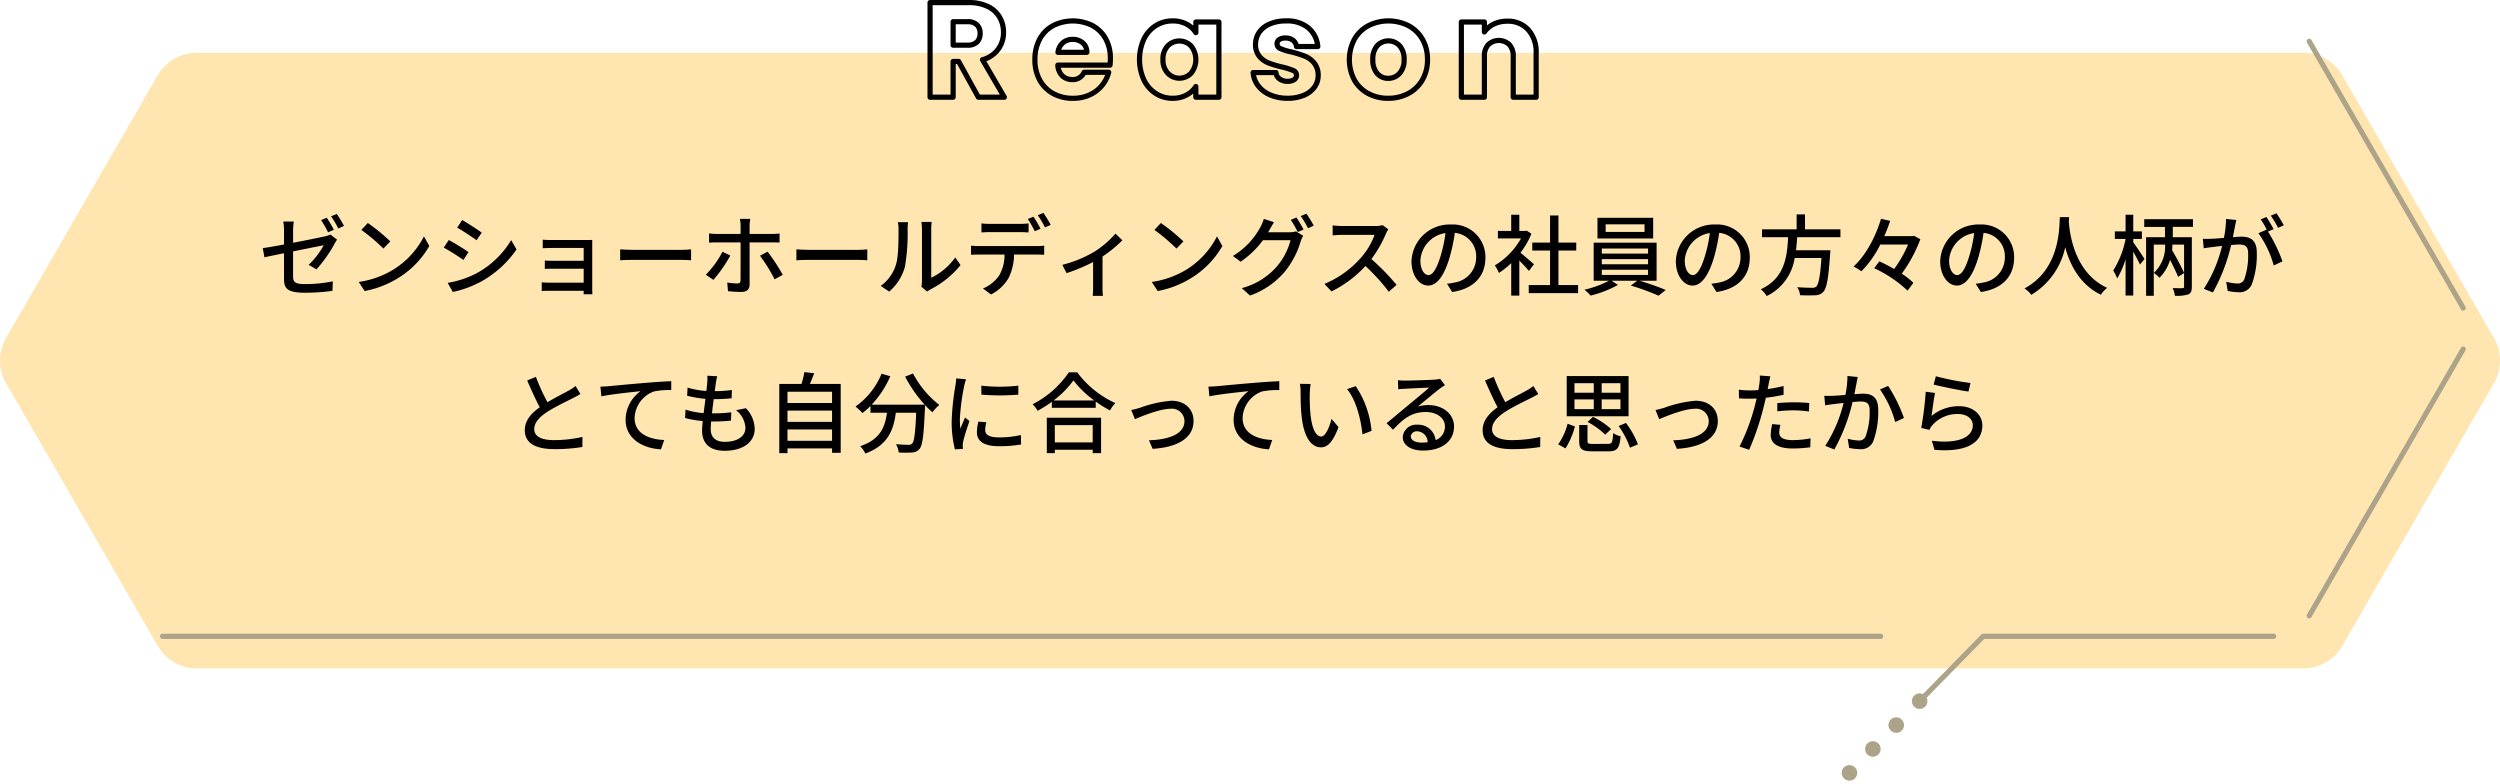 <svg xmlns="http://www.w3.org/2000/svg" width="482.308" height="151.247" viewBox="0 0 482.308 151.247">
  <g id="グループ_169" data-name="グループ 169" transform="translate(-2400 -8766.286)">
    <path id="パス_206" data-name="パス 206" d="M608.533,350.231a8.785,8.785,0,0,1-6.859-3.96l-29.708-51.456a8.788,8.788,0,0,1,0-7.92l29.708-51.456a8.785,8.785,0,0,1,6.859-3.96h407.288a8.785,8.785,0,0,1,6.859,3.96l29.708,51.456a8.788,8.788,0,0,1,0,7.92l-29.708,51.456a8.785,8.785,0,0,1-6.859,3.96Z" transform="translate(1828.977 8545)" fill="#ffe5b0"/>
    <line id="線_18" data-name="線 18" x1="331.475" transform="translate(2431.356 8889.048)" fill="none" stroke="#ada389" stroke-linecap="round" stroke-linejoin="round" stroke-width="1"/>
    <line id="線_19" data-name="線 19" x1="13.567" y2="13.857" transform="translate(2756.779 8901.555)" fill="none" stroke="#ada389" stroke-linecap="round" stroke-linejoin="round" stroke-width="3" stroke-dasharray="0 6.453"/>
    <path id="パス_207" data-name="パス 207" d="M1009.638,344.048H953.583l-12.243,12.507" transform="translate(1829.005 8545)" fill="none" stroke="#ada389" stroke-linecap="round" stroke-linejoin="round" stroke-width="1"/>
    <line id="線_20" data-name="線 20" x1="29.708" y2="51.455" transform="translate(2845.502 8833.632)" fill="none" stroke="#ada389" stroke-linecap="round" stroke-linejoin="round" stroke-width="1"/>
    <line id="線_21" data-name="線 21" x2="29.708" y2="51.455" transform="translate(2845.502 8774.256)" fill="none" stroke="#ada389" stroke-linecap="round" stroke-linejoin="round" stroke-width="1"/>
    <path id="パス_208" data-name="パス 208" d="M625.784,270.142c-1.632.323-3.076.628-3.773.782l-.323-1.769c.782-.1,2.345-.373,4.1-.7v-2.7a11.729,11.729,0,0,0-.135-1.734h2.022a11.729,11.729,0,0,0-.136,1.734v2.363c2.72-.51,5.423-1.071,6.171-1.241a4.944,4.944,0,0,0,1.036-.34l1.275.986a5.982,5.982,0,0,0-.476.782,25.863,25.863,0,0,1-3.5,4.946l-1.5-.867a15.7,15.7,0,0,0,2.907-3.79c-.408.085-3.162.629-5.916,1.19v4.81c0,1.122.374,1.5,2.329,1.5a26.794,26.794,0,0,0,5.337-.527l-.068,1.836a39.236,39.236,0,0,1-5.3.357c-3.485,0-4.046-.867-4.046-2.686Zm9.621-4.522-1.122.476a20.278,20.278,0,0,0-1.342-2.346l1.087-.459a24.442,24.442,0,0,1,1.377,2.329m1.955-.748-1.1.493a16.968,16.968,0,0,0-1.395-2.346l1.1-.459a22.559,22.559,0,0,1,1.394,2.312" transform="translate(1829.005 8545)"/>
    <path id="パス_209" data-name="パス 209" d="M646.881,273.3a16.189,16.189,0,0,0,5.9-6.407l1.036,1.852a17.351,17.351,0,0,1-5.966,6.153,18.765,18.765,0,0,1-6.51,2.534l-1.139-1.752a17.648,17.648,0,0,0,6.68-2.38m-.578-5.439-1.343,1.378a36.763,36.763,0,0,0-4.249-3.6l1.24-1.327a35.763,35.763,0,0,1,4.352,3.553" transform="translate(1829.005 8545)"/>
    <path id="パス_210" data-name="パス 210" d="M661.382,269.921l-.986,1.513a42.534,42.534,0,0,0-3.79-2.38l.969-1.462c1.071.561,3.008,1.768,3.807,2.329m1.717,3.994a17.483,17.483,0,0,0,6.511-6.306l1.036,1.8A20.221,20.221,0,0,1,664,275.5a19.9,19.9,0,0,1-5.643,2.108l-1-1.751a18.663,18.663,0,0,0,5.745-1.938m.833-7.751-1,1.462c-.867-.629-2.685-1.836-3.739-2.431l.969-1.462c1.053.6,2.974,1.853,3.773,2.431" transform="translate(1829.005 8545)"/>
    <path id="パス_211" data-name="パス 211" d="M677.6,267.592h6.51c.391,0,.918-.017,1.157-.017-.018.2-.018.646-.018.986v8.482c0,.272.018.748.034,1.02h-1.7c.017-.153.017-.408.017-.68h-6.663c-.51,0-1.139.034-1.428.051v-1.683a13.7,13.7,0,0,0,1.428.068H683.6v-2.685h-5.813c-.612,0-1.309,0-1.683.033v-1.614c.391.017,1.071.05,1.666.05h5.83v-2.481h-6c-.527,0-1.547.034-1.9.051v-1.649c.391.051,1.377.068,1.9.068" transform="translate(1829.005 8545)"/>
    <path id="パス_212" data-name="パス 212" d="M693.172,269.495h9.247c.816,0,1.479-.068,1.9-.1V271.5c-.374-.017-1.156-.085-1.9-.085h-9.247c-.935,0-1.955.034-2.533.085v-2.108c.562.034,1.615.1,2.533.1" transform="translate(1829.005 8545)"/>
    <path id="パス_213" data-name="パス 213" d="M708.626,275.275l-1.462-.986a18.077,18.077,0,0,0,3.213-4.437l1.512.731a26.241,26.241,0,0,1-3.263,4.692m6.986-10.42v1.564h4.266a15.044,15.044,0,0,0,1.513-.085v1.751c-.492-.034-1.071-.034-1.495-.034h-4.284v8.091c0,.935-.493,1.462-1.6,1.462a25.419,25.419,0,0,1-2.567-.136l-.153-1.683a11.606,11.606,0,0,0,1.938.187c.442,0,.629-.17.629-.629.017-.8.017-6.409.017-7.224v-.068h-4.539c-.526,0-1.07.016-1.546.051v-1.785a11.171,11.171,0,0,0,1.529.1h4.556v-1.581a7.41,7.41,0,0,0-.136-1.326h2.006a9.138,9.138,0,0,0-.136,1.343M722,274.306l-1.563.867a30.882,30.882,0,0,0-2.822-4.539l1.462-.8a35.364,35.364,0,0,1,2.923,4.47" transform="translate(1829.005 8545)"/>
    <path id="パス_214" data-name="パス 214" d="M727.172,269.495h9.247c.816,0,1.479-.068,1.9-.1V271.5c-.374-.017-1.156-.085-1.9-.085h-9.247c-.935,0-1.955.034-2.533.085v-2.108c.562.034,1.615.1,2.533.1" transform="translate(1829.005 8545)"/>
    <path id="パス_215" data-name="パス 215" d="M743.849,272.317c.494-1.513.494-4.827.494-6.782a5.294,5.294,0,0,0-.137-1.377h1.972a12.738,12.738,0,0,0-.085,1.36,37.311,37.311,0,0,1-.526,7.258,9.558,9.558,0,0,1-3.026,4.76l-1.632-1.088a7.862,7.862,0,0,0,2.94-4.131m5.015,3.213V265.467a12.461,12.461,0,0,0-.1-1.36h1.972a10.232,10.232,0,0,0-.085,1.36v9.4a11.95,11.95,0,0,0,4.623-3.91l1.037,1.462a17.884,17.884,0,0,1-5.8,4.692,5.28,5.28,0,0,0-.646.425l-1.122-.935a4.9,4.9,0,0,0,.119-1.071" transform="translate(1829.005 8545)"/>
    <path id="パス_216" data-name="パス 216" d="M759.88,268.764h11.134a10.677,10.677,0,0,0,1.428-.085v1.751c-.408-.017-.986-.034-1.428-.034h-4.385a10.449,10.449,0,0,1-1.054,4.522,8.3,8.3,0,0,1-3.383,3.178l-1.564-1.155a7.079,7.079,0,0,0,3.145-2.533,7.858,7.858,0,0,0,1.02-4.012H759.88c-.51,0-1.071.017-1.547.051v-1.768a14.89,14.89,0,0,0,1.547.085m2.108-4.283h5.745a14.232,14.232,0,0,0,1.7-.1v1.751c-.544-.034-1.156-.068-1.7-.068h-5.728c-.578,0-1.207.034-1.666.068v-1.751a12.821,12.821,0,0,0,1.649.1m9.757.935-1.122.476a20.289,20.289,0,0,0-1.343-2.346l1.088-.459a24.618,24.618,0,0,1,1.377,2.329m1.955-.748-1.105.493a17.058,17.058,0,0,0-1.394-2.346l1.088-.459a21.675,21.675,0,0,1,1.411,2.312" transform="translate(1829.005 8545)"/>
    <path id="パス_217" data-name="パス 217" d="M782.065,269.886a18.241,18.241,0,0,0,4.13-3.536l1.327,1.292a23.806,23.806,0,0,1-3.825,3.128v5.966a10.839,10.839,0,0,0,.085,1.632H781.81c.034-.289.068-1.088.068-1.632v-4.895a34.726,34.726,0,0,1-5.117,2.142l-.816-1.6a23.465,23.465,0,0,0,6.12-2.5" transform="translate(1829.005 8545)"/>
    <path id="パス_218" data-name="パス 218" d="M799.881,273.3a16.189,16.189,0,0,0,5.9-6.407l1.036,1.852a17.351,17.351,0,0,1-5.966,6.153,18.765,18.765,0,0,1-6.51,2.534l-1.139-1.752a17.648,17.648,0,0,0,6.68-2.38m-.578-5.439-1.343,1.378a36.763,36.763,0,0,0-4.249-3.6l1.24-1.327a35.763,35.763,0,0,1,4.352,3.553" transform="translate(1829.005 8545)"/>
    <path id="パス_219" data-name="パス 219" d="M815.9,265.654c-.085.153-.153.289-.255.442h4.1a4.538,4.538,0,0,0,1.275-.17l1.394.85a5.812,5.812,0,0,0-.476,1.037,16.823,16.823,0,0,1-2.992,5.779,15.445,15.445,0,0,1-6.8,4.709l-1.581-1.428a13.606,13.606,0,0,0,6.817-4.233,12.752,12.752,0,0,0,2.583-5.014h-5.32a17.61,17.61,0,0,1-4.3,4.147l-1.495-1.105a14.542,14.542,0,0,0,5.337-5.626,7.961,7.961,0,0,0,.629-1.53l1.972.646c-.34.51-.7,1.156-.884,1.5m6.578-.085-1.122.476a20.3,20.3,0,0,0-1.343-2.346l1.088-.459a24.645,24.645,0,0,1,1.377,2.329m1.955-.748-1.1.493a17.062,17.062,0,0,0-1.394-2.346l1.088-.459a20.093,20.093,0,0,1,1.411,2.312" transform="translate(1829.005 8545)"/>
    <path id="パス_220" data-name="パス 220" d="M838.352,266.419a23.236,23.236,0,0,1-2.788,4.844,45.19,45.19,0,0,1,4.862,4.981l-1.5,1.326a38.155,38.155,0,0,0-4.505-4.964,22.325,22.325,0,0,1-6.544,4.9l-1.377-1.445a19.09,19.09,0,0,0,6.986-4.981,13.972,13.972,0,0,0,2.7-4.487h-6.238c-.663,0-1.581.085-1.853.1V264.77a18.181,18.181,0,0,0,1.853.119h6.306a5.156,5.156,0,0,0,1.479-.17l1.1.816a5.873,5.873,0,0,0-.493.884" transform="translate(1829.005 8545)"/>
    <path id="パス_221" data-name="パス 221" d="M851.153,277.621l-1-1.6a10.513,10.513,0,0,0,1.513-.238,4.89,4.89,0,0,0,4.113-4.828,4.519,4.519,0,0,0-4.113-4.742,33.846,33.846,0,0,1-1.02,4.776c-1.02,3.468-2.431,5.389-4.114,5.389s-3.229-1.87-3.229-4.709a7.368,7.368,0,0,1,7.6-7.071,6.292,6.292,0,0,1,6.663,6.408c0,3.57-2.278,6.018-6.408,6.613m-4.573-3.264c.765,0,1.564-1.1,2.346-3.723a27.036,27.036,0,0,0,.935-4.385,5.681,5.681,0,0,0-4.844,5.252c0,1.955.832,2.856,1.563,2.856" transform="translate(1829.005 8545)"/>
    <path id="パス_222" data-name="パス 222" d="M865.96,273.558c-.391-.493-1.156-1.309-1.853-2.005v6.765h-1.564v-6.272a15.03,15.03,0,0,1-2.38,1.9,7.517,7.517,0,0,0-.781-1.462,14.013,14.013,0,0,0,5.048-5.2h-4.454v-1.445h2.567v-3.127h1.564v3.127h1.173l.272-.051.884.6a15.746,15.746,0,0,1-2.108,3.655c.8.646,2.21,1.87,2.6,2.227Zm9.485,2.72v1.564h-9.52v-1.564h4.114v-6.663h-3.433v-1.53h3.433V262.85h1.615v5.235h3.434v1.53h-3.434v6.663Z" transform="translate(1829.005 8545)"/>
    <path id="パス_223" data-name="パス 223" d="M887.295,275.445a50.74,50.74,0,0,1,5.065,1.785l-1.394,1.1a45.348,45.348,0,0,0-5.354-1.954l1.258-.935h-4.964l1.224.816a21.362,21.362,0,0,1-5.27,2.056,9.51,9.51,0,0,0-1.189-1.138,19.9,19.9,0,0,0,4.759-1.734h-2.974V268.1h12.136v7.343Zm2.634-8.159H879.186v-3.978h10.743Zm-9.909,2.923h8.924v-.969H880.02Zm0,2.057h8.924v-.986H880.02Zm0,2.057h8.924v-1H880.02Zm8.244-9.757h-7.5v1.462h7.5Z" transform="translate(1829.005 8545)"/>
    <path id="パス_224" data-name="パス 224" d="M902.153,277.621l-1-1.6a10.513,10.513,0,0,0,1.513-.238,4.89,4.89,0,0,0,4.113-4.828,4.519,4.519,0,0,0-4.113-4.742,33.846,33.846,0,0,1-1.02,4.776c-1.02,3.468-2.431,5.389-4.114,5.389s-3.229-1.87-3.229-4.709a7.368,7.368,0,0,1,7.6-7.071,6.292,6.292,0,0,1,6.663,6.408c0,3.57-2.278,6.018-6.408,6.613m-4.573-3.264c.765,0,1.564-1.1,2.346-3.723a27.036,27.036,0,0,0,.935-4.385,5.681,5.681,0,0,0-4.844,5.252c0,1.955.832,2.856,1.563,2.856" transform="translate(1829.005 8545)"/>
    <path id="パス_225" data-name="パス 225" d="M917.708,267.048c-.051.833-.119,1.683-.221,2.516h6.629s-.017.493-.051.731c-.306,4.725-.663,6.612-1.326,7.309a2.112,2.112,0,0,1-1.6.646,27.321,27.321,0,0,1-2.873-.017,3.268,3.268,0,0,0-.544-1.547c1.173.1,2.363.119,2.838.119a1.113,1.113,0,0,0,.816-.221c.459-.391.783-1.989,1.02-5.525h-5.167a9.767,9.767,0,0,1-5.4,7.344,4.623,4.623,0,0,0-1.14-1.309c4.624-2.125,5.083-6.272,5.27-10.046h-5.031v-1.513h6.68v-2.89h1.615v2.89h6.833v1.513Z" transform="translate(1829.005 8545)"/>
    <path id="パス_226" data-name="パス 226" d="M941.473,267.438a27.5,27.5,0,0,1-3.586,6.646,13.988,13.988,0,0,1,2.243,1.768l-1.122,1.513a23.76,23.76,0,0,0-6.442-4.334l1-1.326a30.672,30.672,0,0,1,2.856,1.479,23.462,23.462,0,0,0,2.685-4.726h-5.354a19.711,19.711,0,0,1-3.655,5.167,10.139,10.139,0,0,0-1.513-.917c2.533-2.3,4.386-6.1,5.3-9.214l1.768.408c-.323.952-.7,1.955-1.139,2.941h5.439l.306-.068Z" transform="translate(1829.005 8545)"/>
    <path id="パス_227" data-name="パス 227" d="M953.153,277.621l-1-1.6a10.513,10.513,0,0,0,1.513-.238,4.89,4.89,0,0,0,4.113-4.828,4.519,4.519,0,0,0-4.113-4.742,33.846,33.846,0,0,1-1.02,4.776c-1.02,3.468-2.431,5.389-4.114,5.389s-3.229-1.87-3.229-4.709a7.368,7.368,0,0,1,7.6-7.071,6.292,6.292,0,0,1,6.663,6.408c0,3.57-2.278,6.018-6.408,6.613m-4.573-3.264c.765,0,1.564-1.1,2.346-3.723a27.036,27.036,0,0,0,.935-4.385,5.681,5.681,0,0,0-4.844,5.252c0,1.955.832,2.856,1.563,2.856" transform="translate(1829.005 8545)"/>
    <path id="パス_228" data-name="パス 228" d="M970.17,263.172c-.017.238-.017.527-.051.833.153,2.261,1.037,9.893,7.394,12.817a5.121,5.121,0,0,0-1.207,1.326c-4.114-1.989-6-5.882-6.884-9.163a14.113,14.113,0,0,1-6.544,9.18,5.428,5.428,0,0,0-1.309-1.241c6.8-3.621,6.7-11.508,6.816-13.752Z" transform="translate(1829.005 8545)"/>
    <path id="パス_229" data-name="パス 229" d="M982.547,268.051c.527.68,1.87,2.7,2.176,3.2l-.885,1.071c-.237-.578-.8-1.6-1.291-2.5V278.3h-1.479v-7.02A16.129,16.129,0,0,1,979.453,275a11.677,11.677,0,0,0-.765-1.53,17.781,17.781,0,0,0,2.38-6.051v-.034h-2.074v-1.462h2.074v-3.212h1.479v3.212h1.665v1.462h-1.665Zm7.632-2.992v1.989h3.672v9.536c0,.816-.153,1.258-.68,1.5a7.2,7.2,0,0,1-2.584.255,6.06,6.06,0,0,0-.425-1.479c.8.034,1.632.034,1.87.017.238,0,.323-.068.323-.306v-2.6l-1.156.714c-.34-.85-.935-2.074-1.547-3.263a8.191,8.191,0,0,1-2.04,3.45,6.5,6.5,0,0,0-1.088-.935A7,7,0,0,0,988.7,268.8v-.323h-2.193v9.876h-1.479v-11.3h3.638v-1.989h-3.995V263.58h9.4v1.479Zm2.176,3.417h-2.261v.34c0,.17-.017.425-.051.748a47.252,47.252,0,0,1,2.312,4.368Z" transform="translate(1829.005 8545)"/>
    <path id="パス_230" data-name="パス 230" d="M1002.181,264.906c-.1.527-.255,1.343-.408,2.142.7-.068,1.326-.1,1.717-.1,1.631,0,2.889.663,2.889,3.042a16.481,16.481,0,0,1-.968,6.171,2.541,2.541,0,0,1-2.618,1.5,9.4,9.4,0,0,1-2.023-.255l-.289-1.768a8.977,8.977,0,0,0,2.091.34,1.366,1.366,0,0,0,1.394-.8,14.035,14.035,0,0,0,.748-5c0-1.462-.663-1.716-1.734-1.716-.357,0-.918.034-1.547.1a35.5,35.5,0,0,1-3.519,9.145l-1.751-.7a26.521,26.521,0,0,0,3.519-8.278c-.765.084-1.462.169-1.853.22-.425.052-1.224.154-1.683.239l-.17-1.836c.561.034,1.071.017,1.649,0,.544-.017,1.462-.085,2.414-.17a19.085,19.085,0,0,0,.408-3.655l1.989.2c-.085.357-.17.8-.255,1.173m7.445.6-1.088.459a29.735,29.735,0,0,1,2.8,5.745l-1.683.8a19.612,19.612,0,0,0-2.958-6.221l1.581-.7c.017.034.051.068.068.1a15.4,15.4,0,0,0-1.207-2.074l1.105-.459a24.9,24.9,0,0,1,1.377,2.346m1.972-.748-1.105.493a17.156,17.156,0,0,0-1.411-2.346l1.105-.459a26.375,26.375,0,0,1,1.411,2.312" transform="translate(1829.005 8545)"/>
    <path id="パス_362" data-name="パス 362" d="M759.74,240.038l-3.8-6.89h-1.066v6.89h-4.446V221.786h7.462a8.212,8.212,0,0,1,3.679.754,5.2,5.2,0,0,1,2.275,2.067,5.773,5.773,0,0,1,.754,2.925,5.437,5.437,0,0,1-1.027,3.25,5.535,5.535,0,0,1-3.029,2.028l4.212,7.228ZM754.878,230h2.756a2.524,2.524,0,0,0,1.833-.6,2.259,2.259,0,0,0,.611-1.69,2.189,2.189,0,0,0-.611-1.638,2.524,2.524,0,0,0-1.833-.6h-2.756Z" transform="translate(1829.005 8545)" fill="none" stroke="#000" stroke-linecap="round" stroke-linejoin="round" stroke-width="1"/>
    <path id="パス_363" data-name="パス 363" d="M785.141,233.85H775.079a3.023,3.023,0,0,0,.871,2.067,2.658,2.658,0,0,0,1.885.715,2.337,2.337,0,0,0,2.314-1.4h4.732a6.491,6.491,0,0,1-1.313,2.574,6.572,6.572,0,0,1-2.379,1.794,7.651,7.651,0,0,1-3.2.65,7.775,7.775,0,0,1-3.8-.91,6.475,6.475,0,0,1-2.6-2.6,8.028,8.028,0,0,1-.936-3.952,8.123,8.123,0,0,1,.923-3.952,6.389,6.389,0,0,1,2.587-2.6,8.426,8.426,0,0,1,7.566-.026,6.349,6.349,0,0,1,2.561,2.522,7.659,7.659,0,0,1,.923,3.822A11.341,11.341,0,0,1,785.141,233.85Zm-4.472-2.47a2.287,2.287,0,0,0-.78-1.82,2.869,2.869,0,0,0-1.95-.676,2.816,2.816,0,0,0-1.885.65,2.887,2.887,0,0,0-.949,1.846Z" transform="translate(1829.005 8545)" fill="none" stroke="#000" stroke-linecap="round" stroke-linejoin="round" stroke-width="1"/>
    <path id="パス_364" data-name="パス 364" d="M791.68,228.832a6.3,6.3,0,0,1,2.3-2.6,6,6,0,0,1,3.25-.91,5.587,5.587,0,0,1,2.691.624,4.6,4.6,0,0,1,1.781,1.638V225.53h4.446v14.508H801.7v-2.054a4.809,4.809,0,0,1-1.807,1.638,5.587,5.587,0,0,1-2.691.624,5.9,5.9,0,0,1-3.224-.923,6.373,6.373,0,0,1-2.3-2.626,9.573,9.573,0,0,1,0-7.865Zm9.1,1.326a3.125,3.125,0,0,0-4.5-.013,3.587,3.587,0,0,0-.923,2.613,3.68,3.68,0,0,0,.923,2.639,3.1,3.1,0,0,0,4.5.013,4.2,4.2,0,0,0,0-5.252Z" transform="translate(1829.005 8545)" fill="none" stroke="#000" stroke-linecap="round" stroke-linejoin="round" stroke-width="1"/>
    <path id="パス_365" data-name="パス 365" d="M816.055,239.6a5.769,5.769,0,0,1-2.34-1.781,4.682,4.682,0,0,1-.962-2.535h4.394a1.689,1.689,0,0,0,.7,1.222,2.483,2.483,0,0,0,1.534.468,2.188,2.188,0,0,0,1.287-.325,1,1,0,0,0,.455-.845.975.975,0,0,0-.65-.923,13.245,13.245,0,0,0-2.106-.663,19.758,19.758,0,0,1-2.6-.767,4.49,4.49,0,0,1-1.794-1.274,3.471,3.471,0,0,1-.754-2.353,4,4,0,0,1,.689-2.275,4.635,4.635,0,0,1,2.028-1.625,7.757,7.757,0,0,1,3.185-.6,6.387,6.387,0,0,1,4.3,1.352,5.262,5.262,0,0,1,1.807,3.588h-4.108a1.776,1.776,0,0,0-.663-1.2,2.3,2.3,0,0,0-1.469-.442,2.033,2.033,0,0,0-1.2.3.952.952,0,0,0-.416.819,1,1,0,0,0,.663.936,10.619,10.619,0,0,0,2.067.624,22.527,22.527,0,0,1,2.626.819,4.538,4.538,0,0,1,1.781,1.3,3.684,3.684,0,0,1,.793,2.4,3.815,3.815,0,0,1-.715,2.275,4.735,4.735,0,0,1-2.054,1.573,7.861,7.861,0,0,1-3.107.572A8.342,8.342,0,0,1,816.055,239.6Z" transform="translate(1829.005 8545)" fill="none" stroke="#000" stroke-linecap="round" stroke-linejoin="round" stroke-width="1"/>
    <path id="パス_366" data-name="パス 366" d="M834.97,239.336a6.659,6.659,0,0,1-2.678-2.6,8.421,8.421,0,0,1,.013-7.891,6.7,6.7,0,0,1,2.7-2.613,8.591,8.591,0,0,1,7.7,0,6.71,6.71,0,0,1,2.7,2.613,7.711,7.711,0,0,1,.988,3.939,7.63,7.63,0,0,1-1,3.939,6.781,6.781,0,0,1-2.73,2.613,8.159,8.159,0,0,1-3.861.91A8,8,0,0,1,834.97,239.336Zm6.006-3.874a3.719,3.719,0,0,0,.9-2.678,3.792,3.792,0,0,0-.871-2.678,2.955,2.955,0,0,0-4.3-.013,3.815,3.815,0,0,0-.858,2.691,3.86,3.86,0,0,0,.845,2.678,2.734,2.734,0,0,0,2.119.936A2.9,2.9,0,0,0,840.976,235.462Z" transform="translate(1829.005 8545)" fill="none" stroke="#000" stroke-linecap="round" stroke-linejoin="round" stroke-width="1"/>
    <path id="パス_367" data-name="パス 367" d="M865.832,227.025a6.44,6.44,0,0,1,1.521,4.537v8.476h-4.42V232.16a3.181,3.181,0,0,0-.754-2.262,2.954,2.954,0,0,0-4.056,0,3.181,3.181,0,0,0-.754,2.262v7.878h-4.446V225.53h4.446v1.924a4.689,4.689,0,0,1,1.82-1.521,5.783,5.783,0,0,1,2.574-.559A5.265,5.265,0,0,1,865.832,227.025Z" transform="translate(1829.005 8545)" fill="none" stroke="#000" stroke-linecap="round" stroke-linejoin="round" stroke-width="1"/>
    <path id="パス_2202" data-name="パス 2202" d="M5.389-13.362l-1.683.7c.8,1.819,1.649,3.74,2.431,5.168C4.4-6.273,3.247-4.879,3.247-3.077c0,2.72,2.414,3.655,5.7,3.655A32.455,32.455,0,0,0,14.348.17l.017-1.938a25.326,25.326,0,0,1-5.491.612c-2.533,0-3.808-.782-3.808-2.108,0-1.241.952-2.312,2.448-3.3,1.615-1.054,3.876-2.108,5-2.686.544-.272,1.02-.527,1.462-.8l-.935-1.547a9.426,9.426,0,0,1-1.36.9C10.8-10.2,9.112-9.367,7.616-8.466A39.72,39.72,0,0,1,5.389-13.362Zm12.444,1.887L18.02-9.6c1.887-.408,5.848-.816,7.565-1a6.845,6.845,0,0,0-2.89,5.525c0,3.757,3.485,5.542,6.817,5.695l.629-1.8c-2.822-.119-5.712-1.156-5.712-4.25A5.636,5.636,0,0,1,28.2-10.557a15.164,15.164,0,0,1,3.3-.255v-1.717c-1.173.051-2.873.153-4.692.306-3.128.255-6.154.544-7.4.663C19.091-11.526,18.5-11.492,17.833-11.475Zm22.525-2.006-1.9-.1a7.2,7.2,0,0,1-.017,1.343c-.034.442-.085.986-.17,1.6a16.542,16.542,0,0,1-3.621-.646l-.085,1.564a21.586,21.586,0,0,0,3.536.6c-.119.9-.238,1.853-.357,2.754a14.378,14.378,0,0,1-3.485-.68L34.17-5.423a18.587,18.587,0,0,0,3.4.578c-.068.765-.119,1.411-.119,1.853C37.451-.17,39.338.9,41.8.9c3.519,0,5.8-1.666,5.8-4.216a5.927,5.927,0,0,0-1.7-4l-1.887.391a4.662,4.662,0,0,1,1.8,3.4c0,1.6-1.5,2.7-3.978,2.7-1.819,0-2.72-.9-2.72-2.448,0-.357.034-.884.085-1.479h.646c1.1,0,2.142-.068,3.179-.17l.051-1.6a27.149,27.149,0,0,1-3.485.2h-.238c.1-.884.221-1.853.34-2.737h.034a32.7,32.7,0,0,0,3.417-.17l.051-1.6a22.713,22.713,0,0,1-3.3.221c.085-.646.153-1.173.2-1.547C40.171-12.546,40.239-12.954,40.358-13.481ZM53.924-1.02V-3.213h8.6V-1.02Zm8.6-5.831v2.176h-8.6V-6.851Zm0-3.638v2.176h-8.6v-2.176ZM58.242-12c.289-.612.561-1.343.833-2.057l-1.887-.221A18.48,18.48,0,0,1,56.627-12H52.343V1.36h1.581V.442h8.6v.85h1.666V-12ZM76.619-13.4A26.115,26.115,0,0,0,80.393-7.99H70.159a19.1,19.1,0,0,0,3.6-5.491l-1.683-.493a14.427,14.427,0,0,1-5.032,6.341,11.857,11.857,0,0,1,1.343,1.258,14.487,14.487,0,0,0,1.547-1.377v1.309h3.179c-.357,2.686-1.258,5.168-5.168,6.46a4.99,4.99,0,0,1,1,1.411c4.369-1.6,5.457-4.573,5.882-7.871h3.927C78.591-2.5,78.37-.9,77.979-.493a.911.911,0,0,1-.731.238c-.391,0-1.36-.017-2.4-.119a3.626,3.626,0,0,1,.527,1.6,19.164,19.164,0,0,0,2.635,0,1.833,1.833,0,0,0,1.394-.7c.578-.663.816-2.635,1.037-7.786.017-.153.017-.51.017-.663a15.527,15.527,0,0,0,1.428,1.394,8.7,8.7,0,0,1,1.326-1.411,18.823,18.823,0,0,1-5.066-6.069Zm14.7,1.734.017,1.734a43.327,43.327,0,0,0,7.123,0v-1.734A31.328,31.328,0,0,1,91.324-11.662Zm.969,7.072-1.53-.136a8.61,8.61,0,0,0-.289,2.091C90.474-.986,91.8.017,94.69.017a23.324,23.324,0,0,0,4.3-.34l-.034-1.819a18.255,18.255,0,0,1-4.233.459c-2.057,0-2.652-.629-2.652-1.394A5.906,5.906,0,0,1,92.293-4.59Zm-3.927-8.3-1.887-.17a12.357,12.357,0,0,1-.153,1.411A49.059,49.059,0,0,0,85.6-4.862,21.6,21.6,0,0,0,86.224.629l1.547-.1c-.017-.2-.034-.459-.034-.629a3.323,3.323,0,0,1,.085-.782c.17-.85.765-2.669,1.207-3.961l-.85-.68c-.272.629-.612,1.462-.9,2.159a16.774,16.774,0,0,1-.1-1.819,40.769,40.769,0,0,1,.833-6.409A12.191,12.191,0,0,1,88.366-12.886Zm24.446,8.84V-.714H105.5V-4.046ZM103.955,1.36H105.5V.7h7.31V1.36h1.615V-5.474H103.955Zm1.309-10.166a18.184,18.184,0,0,0,3.825-3.876A19.459,19.459,0,0,0,113.1-8.806Zm2.941-5.423a18.835,18.835,0,0,1-6.987,6.154,6.076,6.076,0,0,1,.969,1.258,23.159,23.159,0,0,0,2.737-1.734v1.156h8.466V-8.6a22.143,22.143,0,0,0,2.754,1.717A7.017,7.017,0,0,1,117.181-8.3a18.854,18.854,0,0,1-7.361-5.933ZM120.241-6.97l.714,1.768c1.241-.527,4.811-2.006,6.868-2.006a2.419,2.419,0,0,1,2.686,2.363c0,2.567-3.077,3.6-6.851,3.723l.714,1.649c4.93-.306,7.888-2.159,7.888-5.355,0-2.431-1.768-3.927-4.3-3.927a23.038,23.038,0,0,0-6.035,1.36C121.4-7.242,120.734-7.055,120.241-6.97Zm14.892-4.505.187,1.87c1.887-.408,5.848-.816,7.565-1a6.845,6.845,0,0,0-2.89,5.525c0,3.757,3.485,5.542,6.817,5.695l.629-1.8c-2.822-.119-5.712-1.156-5.712-4.25a5.636,5.636,0,0,1,3.774-5.117,15.164,15.164,0,0,1,3.3-.255v-1.717c-1.173.051-2.873.153-4.692.306-3.128.255-6.154.544-7.4.663C136.391-11.526,135.8-11.492,135.133-11.475Zm19.72-.51-2.074-.034a8.7,8.7,0,0,1,.136,1.6c0,1.02.017,3.06.187,4.556.459,4.471,2.04,6.1,3.757,6.1,1.241,0,2.295-1,3.366-3.91l-1.343-1.581c-.391,1.547-1.139,3.4-1.989,3.4-1.139,0-1.836-1.8-2.091-4.471a38.066,38.066,0,0,1-.119-3.825A13.915,13.915,0,0,1,154.853-11.985Zm8.7.425L161.874-11c1.717,2.04,2.686,5.814,2.975,8.738l1.751-.68A18.517,18.517,0,0,0,163.557-11.56Zm10.625,9.673a1.13,1.13,0,0,1,1.241-.969,2.088,2.088,0,0,1,2.006,2.108,9.059,9.059,0,0,1-1.207.068C175.015-.68,174.182-1.139,174.182-1.887ZM171.7-12.716l.051,1.751c.391-.051.833-.085,1.258-.1.884-.051,3.825-.187,4.726-.221-.85.748-2.822,2.38-3.774,3.162-1,.833-3.128,2.618-4.454,3.706l1.241,1.258c2.006-2.142,3.6-3.417,6.324-3.417,2.125,0,3.689,1.156,3.689,2.754a2.762,2.762,0,0,1-1.8,2.669,3.355,3.355,0,0,0-3.536-2.975,2.584,2.584,0,0,0-2.8,2.4c0,1.547,1.564,2.584,3.91,2.584,3.825,0,5.984-1.938,5.984-4.641,0-2.38-2.108-4.131-4.947-4.131a7.043,7.043,0,0,0-2.04.289c1.207-.986,3.3-2.754,4.165-3.4.357-.272.714-.51,1.071-.731l-.935-1.224a5.069,5.069,0,0,1-1.088.153c-.918.085-4.794.187-5.678.187A12.348,12.348,0,0,1,171.7-12.716Zm18.479-.646-1.683.7c.8,1.819,1.649,3.74,2.431,5.168-1.734,1.224-2.89,2.618-2.89,4.42,0,2.72,2.414,3.655,5.7,3.655A32.455,32.455,0,0,0,199.138.17l.017-1.938a25.327,25.327,0,0,1-5.491.612c-2.533,0-3.808-.782-3.808-2.108,0-1.241.952-2.312,2.448-3.3,1.615-1.054,3.876-2.108,5-2.686.544-.272,1.02-.527,1.462-.8l-.935-1.547a9.426,9.426,0,0,1-1.36.9c-.884.493-2.567,1.326-4.063,2.227A39.72,39.72,0,0,1,190.179-13.362Zm24.446,3.06H211v-1.836h3.621Zm0,3.162H211V-9.01h3.621Zm-8.874-1.87h3.723v1.87h-3.723Zm0-3.128h3.723V-10.3h-3.723Zm10.438-1.377H204.255v7.752h11.934ZM212.823-3.3a15.692,15.692,0,0,0-3.5-2.346l-1.037.986A15.259,15.259,0,0,1,211.7-2.21ZM204.017.442a14.967,14.967,0,0,0,1.819-4.233l-1.411-.527A11.834,11.834,0,0,1,202.606-.34Zm5.3-.867c-.884,0-1.054-.085-1.054-.561V-4.08h-1.6V-.986c0,1.547.51,1.989,2.5,1.989h3.162c1.649,0,2.125-.561,2.329-2.907a4.715,4.715,0,0,1-1.445-.6c-.1,1.8-.221,2.074-1,2.074Zm4.947-3.451A16.063,16.063,0,0,1,216.461.306l1.53-.646a15.945,15.945,0,0,0-2.312-4.131Zm7.123-3.094L222.1-5.2c1.241-.527,4.811-2.006,6.868-2.006a2.419,2.419,0,0,1,2.686,2.363c0,2.567-3.077,3.6-6.851,3.723l.714,1.649c4.93-.306,7.888-2.159,7.888-5.355,0-2.431-1.768-3.927-4.3-3.927a23.038,23.038,0,0,0-6.035,1.36C222.547-7.242,221.884-7.055,221.391-6.97ZM245.48-4.1,243.9-4.25a9.99,9.99,0,0,0-.289,2.125c0,1.683,1.5,2.584,4.267,2.584a26.249,26.249,0,0,0,3.366-.238l.051-1.717a19.211,19.211,0,0,1-3.4.34c-2.176,0-2.635-.7-2.635-1.462A6.241,6.241,0,0,1,245.48-4.1Zm-1.938-9.367-2.04-.153a6.954,6.954,0,0,1-.068,1.53c-.034.323-.119.765-.2,1.275-.6.051-1.173.068-1.7.068a16.02,16.02,0,0,1-2.074-.136l.034,1.666c.612.051,1.241.068,2.023.068.425,0,.884-.017,1.377-.034-.136.561-.272,1.122-.408,1.649a39.32,39.32,0,0,1-2.89,7.616l1.853.629a51.354,51.354,0,0,0,2.686-7.82c.187-.714.374-1.5.544-2.227a30.46,30.46,0,0,0,3.417-.578v-1.683a29.83,29.83,0,0,1-3.077.595c.085-.374.153-.714.2-1C243.287-12.342,243.44-13.039,243.542-13.464ZM244.885-8.3v1.581A28.61,28.61,0,0,1,248.1-6.9a21.483,21.483,0,0,1,2.89.221l.051-1.632a28.814,28.814,0,0,0-2.975-.136C246.976-8.449,245.8-8.381,244.885-8.3Zm15.521-5.032-1.989-.2a19,19,0,0,1-.391,3.655c-.969.085-1.887.153-2.431.17-.578.017-1.071.034-1.649,0l.17,1.836c.476-.085,1.258-.187,1.683-.238.391-.051,1.088-.136,1.87-.221a26.979,26.979,0,0,1-3.536,8.279l1.751.7A35.5,35.5,0,0,0,259.4-8.5c.646-.068,1.207-.1,1.564-.1,1.071,0,1.734.255,1.734,1.717a13.818,13.818,0,0,1-.765,4.981,1.332,1.332,0,0,1-1.394.816,8.853,8.853,0,0,1-2.074-.34L258.74.34a9.56,9.56,0,0,0,2.023.238A2.5,2.5,0,0,0,263.381-.9a16.46,16.46,0,0,0,.969-6.171c0-2.38-1.241-3.043-2.89-3.043-.391,0-1,.034-1.7.1.153-.8.306-1.615.408-2.142C260.236-12.529,260.321-12.971,260.406-13.328Zm5.865,1.717-1.581.68a20.288,20.288,0,0,1,2.941,6.29l1.683-.782A29.444,29.444,0,0,0,266.271-11.611Zm9.2-1.87-.425,1.615c1.309.34,5.049,1.122,6.715,1.343l.391-1.649A49.821,49.821,0,0,1,275.468-13.481Zm-.153,3.23-1.8-.238a63.75,63.75,0,0,1-.867,6.987l1.564.374a3.459,3.459,0,0,1,.578-.9A6.381,6.381,0,0,1,279.8-6.188c1.632,0,2.8.9,2.8,2.159,0,2.244-2.652,3.655-7.9,2.992l.51,1.751c6.647.561,9.231-1.649,9.231-4.709,0-2.023-1.734-3.706-4.505-3.706a8.184,8.184,0,0,0-5.3,1.887C274.788-6.851,275.077-9.18,275.315-10.251Z" transform="translate(2498 8852.352)"/>
  </g>
</svg>
